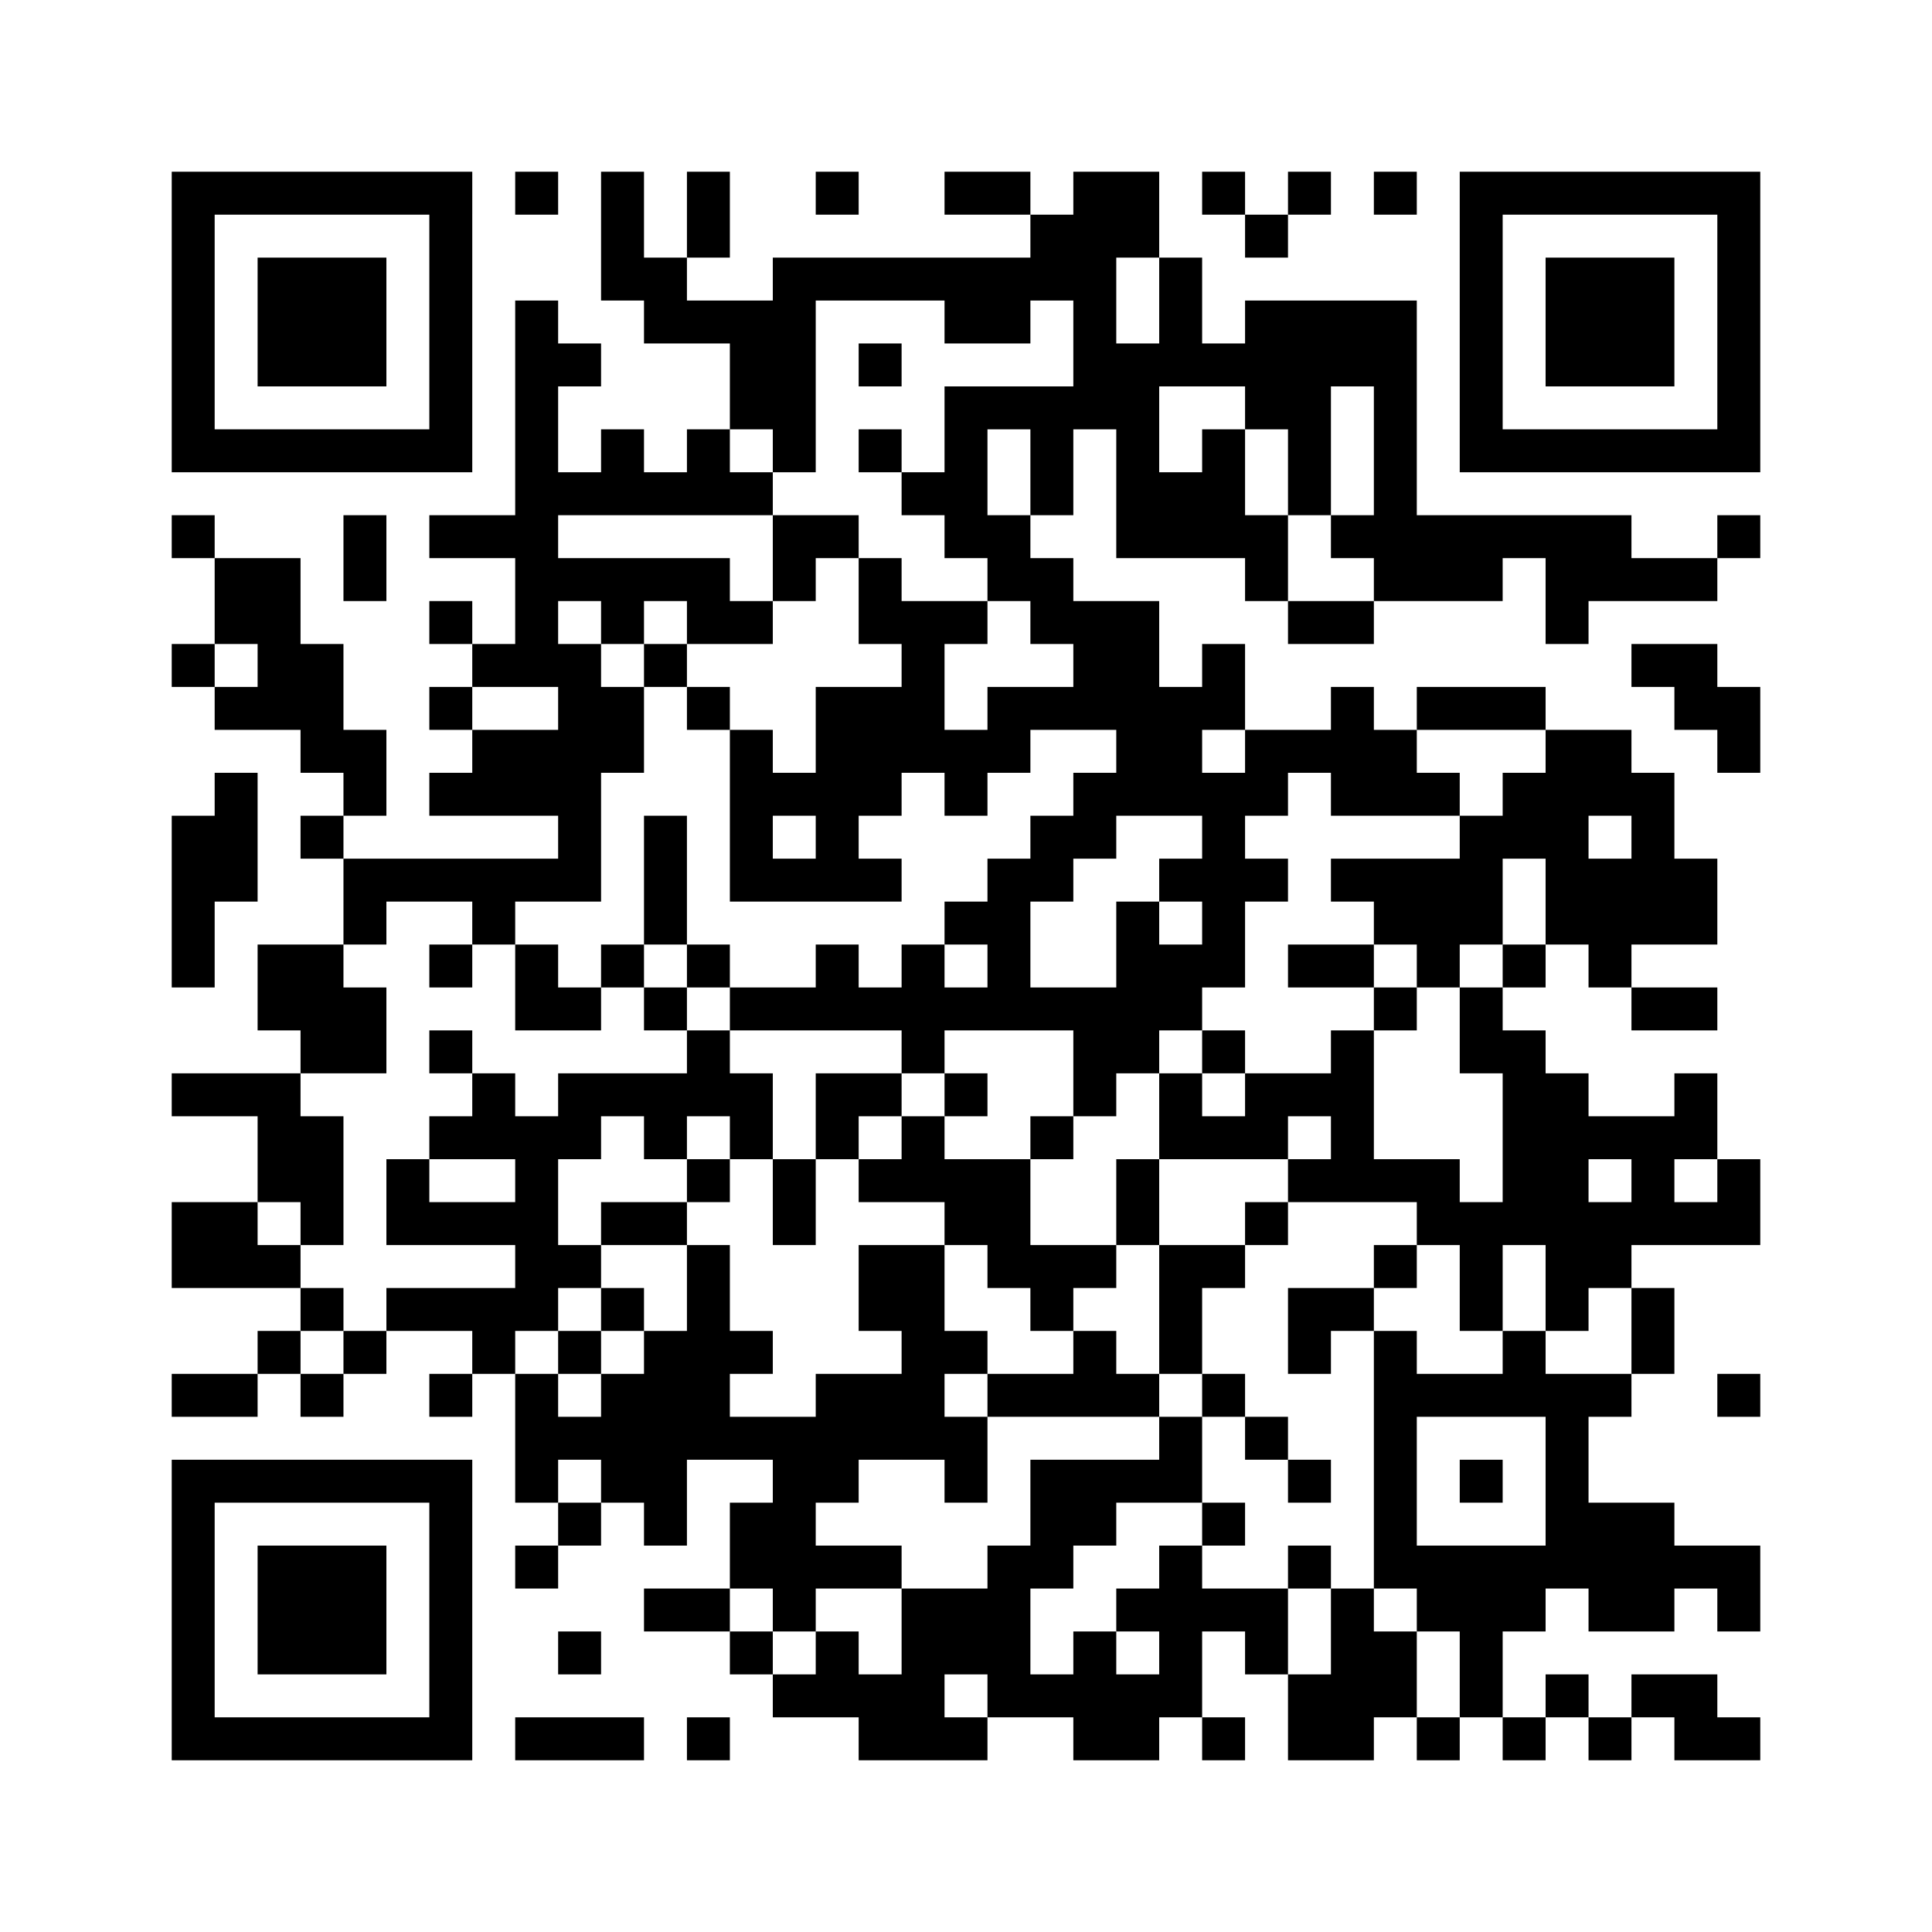 ﻿<?xml version="1.0" encoding="UTF-8"?>
<!DOCTYPE svg PUBLIC "-//W3C//DTD SVG 1.1//EN" "http://www.w3.org/Graphics/SVG/1.1/DTD/svg11.dtd">
<svg xmlns="http://www.w3.org/2000/svg" version="1.1" viewBox="0 0 45 45" stroke="none">
	<rect width="100%" height="100%" fill="#ffffff"/>
	<path d="M4,4h7v1h-7z M12,4h1v1h-1z M14,4h1v3h-1z M16,4h1v2h-1z M19,4h1v1h-1z M22,4h2v1h-2z M25,4h1v6h-1z M26,4h1v2h-1z M28,4h1v1h-1z M30,4h1v1h-1z M32,4h1v1h-1z M34,4h7v1h-7z M4,5h1v6h-1z M10,5h1v6h-1z M24,5h1v2h-1z M29,5h1v1h-1z M34,5h1v6h-1z M40,5h1v6h-1z M6,6h3v3h-3z M15,6h1v2h-1z M18,6h6v1h-6z M27,6h1v3h-1z M36,6h3v3h-3z M12,7h1v9h-1z M16,7h3v1h-3z M22,7h2v1h-2z M29,7h4v2h-4z M13,8h1v1h-1z M17,8h2v2h-2z M20,8h1v1h-1z M26,8h1v5h-1z M28,8h1v1h-1z M22,9h1v4h-1z M23,9h2v1h-2z M29,9h2v1h-2z M32,9h1v5h-1z M5,10h5v1h-5z M14,10h1v2h-1z M16,10h1v2h-1z M18,10h1v1h-1z M20,10h1v1h-1z M24,10h1v2h-1z M28,10h1v3h-1z M30,10h1v2h-1z M35,10h5v1h-5z M13,11h1v1h-1z M15,11h1v1h-1z M17,11h1v1h-1z M21,11h1v1h-1z M27,11h1v2h-1z M4,12h1v1h-1z M8,12h1v2h-1z M10,12h2v1h-2z M18,12h2v1h-2z M23,12h1v2h-1z M29,12h1v2h-1z M31,12h1v1h-1z M33,12h5v1h-5z M40,12h1v1h-1z M5,13h2v2h-2z M13,13h4v1h-4z M18,13h1v1h-1z M20,13h1v2h-1z M24,13h1v2h-1z M33,13h2v1h-2z M36,13h4v1h-4z M10,14h1v1h-1z M14,14h1v1h-1z M16,14h2v1h-2z M21,14h1v4h-1z M22,14h1v1h-1z M25,14h2v3h-2z M30,14h2v1h-2z M36,14h1v1h-1z M4,15h1v1h-1z M6,15h2v2h-2z M11,15h1v1h-1z M13,15h1v6h-1z M15,15h1v1h-1z M28,15h1v2h-1z M38,15h2v1h-2z M5,16h1v1h-1z M10,16h1v1h-1z M14,16h1v2h-1z M16,16h1v1h-1z M19,16h2v3h-2z M23,16h2v1h-2z M27,16h1v3h-1z M31,16h1v3h-1z M33,16h3v1h-3z M39,16h2v1h-2z M7,17h2v1h-2z M11,17h2v2h-2z M17,17h1v4h-1z M22,17h2v1h-2z M26,17h1v2h-1z M29,17h2v1h-2z M32,17h1v2h-1z M36,17h1v5h-1z M37,17h1v2h-1z M40,17h1v1h-1z M5,18h1v3h-1z M8,18h1v1h-1z M10,18h1v1h-1z M18,18h1v1h-1z M22,18h1v1h-1z M25,18h1v2h-1z M28,18h1v5h-1z M29,18h1v1h-1z M33,18h1v1h-1z M35,18h1v2h-1z M38,18h1v4h-1z M4,19h1v4h-1z M7,19h1v1h-1z M15,19h1v3h-1z M19,19h1v2h-1z M24,19h1v2h-1z M34,19h1v3h-1z M8,20h5v1h-5z M18,20h1v1h-1z M20,20h1v1h-1z M23,20h1v4h-1z M27,20h1v1h-1z M29,20h1v1h-1z M31,20h3v1h-3z M37,20h1v3h-1z M39,20h1v2h-1z M8,21h1v1h-1z M11,21h1v1h-1z M22,21h1v1h-1z M26,21h1v4h-1z M32,21h2v1h-2z M6,22h2v2h-2z M10,22h1v1h-1z M12,22h1v2h-1z M14,22h1v1h-1z M16,22h1v1h-1z M19,22h1v2h-1z M21,22h1v3h-1z M27,22h1v2h-1z M30,22h2v1h-2z M33,22h1v1h-1z M35,22h1v1h-1z M8,23h1v2h-1z M13,23h1v1h-1z M15,23h1v1h-1z M17,23h2v1h-2z M20,23h1v1h-1z M22,23h1v1h-1z M24,23h2v1h-2z M32,23h1v1h-1z M34,23h1v2h-1z M38,23h2v1h-2z M7,24h1v1h-1z M10,24h1v1h-1z M16,24h1v2h-1z M25,24h1v2h-1z M28,24h1v1h-1z M31,24h1v4h-1z M35,24h1v5h-1z M4,25h3v1h-3z M11,25h1v2h-1z M13,25h3v1h-3z M17,25h1v2h-1z M19,25h2v1h-2z M22,25h1v1h-1z M27,25h1v2h-1z M29,25h2v1h-2z M36,25h1v6h-1z M39,25h1v2h-1z M6,26h2v2h-2z M10,26h1v1h-1z M12,26h1v5h-1z M13,26h1v1h-1z M15,26h1v1h-1z M19,26h1v1h-1z M21,26h1v2h-1z M24,26h1v1h-1z M28,26h2v1h-2z M37,26h2v1h-2z M9,27h1v2h-1z M16,27h1v1h-1z M18,27h1v2h-1z M20,27h1v1h-1z M22,27h2v2h-2z M26,27h1v2h-1z M30,27h1v1h-1z M32,27h2v1h-2z M38,27h1v2h-1z M40,27h1v2h-1z M4,28h2v2h-2z M7,28h1v1h-1z M10,28h2v1h-2z M14,28h2v1h-2z M29,28h1v1h-1z M33,28h2v1h-2z M37,28h1v2h-1z M39,28h1v1h-1z M6,29h1v1h-1z M13,29h1v1h-1z M16,29h1v5h-1z M20,29h2v2h-2z M23,29h3v1h-3z M27,29h1v3h-1z M28,29h1v1h-1z M32,29h1v1h-1z M34,29h1v2h-1z M7,30h1v1h-1z M9,30h3v1h-3z M14,30h1v1h-1z M24,30h1v1h-1z M30,30h2v1h-2z M38,30h1v2h-1z M6,31h1v1h-1z M8,31h1v1h-1z M11,31h1v1h-1z M13,31h1v1h-1z M15,31h1v5h-1z M17,31h1v1h-1z M21,31h1v3h-1z M22,31h1v1h-1z M25,31h1v2h-1z M30,31h1v1h-1z M32,31h1v6h-1z M35,31h1v2h-1z M4,32h2v1h-2z M7,32h1v1h-1z M10,32h1v1h-1z M12,32h1v3h-1z M14,32h1v3h-1z M19,32h2v2h-2z M23,32h2v1h-2z M26,32h1v1h-1z M28,32h1v1h-1z M33,32h2v1h-2z M36,32h1v5h-1z M37,32h1v1h-1z M40,32h1v1h-1z M13,33h1v1h-1z M17,33h2v1h-2z M22,33h1v2h-1z M27,33h1v2h-1z M29,33h1v1h-1z M4,34h7v1h-7z M18,34h1v4h-1z M19,34h1v1h-1z M24,34h2v2h-2z M26,34h1v1h-1z M30,34h1v1h-1z M34,34h1v1h-1z M4,35h1v6h-1z M10,35h1v6h-1z M13,35h1v1h-1z M17,35h1v2h-1z M28,35h1v1h-1z M37,35h2v3h-2z M6,36h3v3h-3z M12,36h1v1h-1z M19,36h2v1h-2z M23,36h1v4h-1z M24,36h1v1h-1z M27,36h1v4h-1z M30,36h1v1h-1z M33,36h3v2h-3z M39,36h2v1h-2z M15,37h2v1h-2z M21,37h2v2h-2z M26,37h1v1h-1z M28,37h2v1h-2z M31,37h1v4h-1z M40,37h1v1h-1z M13,38h1v1h-1z M17,38h1v1h-1z M19,38h1v2h-1z M25,38h1v3h-1z M29,38h1v1h-1z M32,38h1v2h-1z M34,38h1v2h-1z M18,39h1v1h-1z M20,39h2v2h-2z M24,39h1v1h-1z M26,39h1v2h-1z M30,39h1v2h-1z M36,39h1v1h-1z M38,39h2v1h-2z M5,40h5v1h-5z M12,40h3v1h-3z M16,40h1v1h-1z M22,40h1v1h-1z M28,40h1v1h-1z M33,40h1v1h-1z M35,40h1v1h-1z M37,40h1v1h-1z M39,40h2v1h-2z" fill="#000000"/>
</svg>
